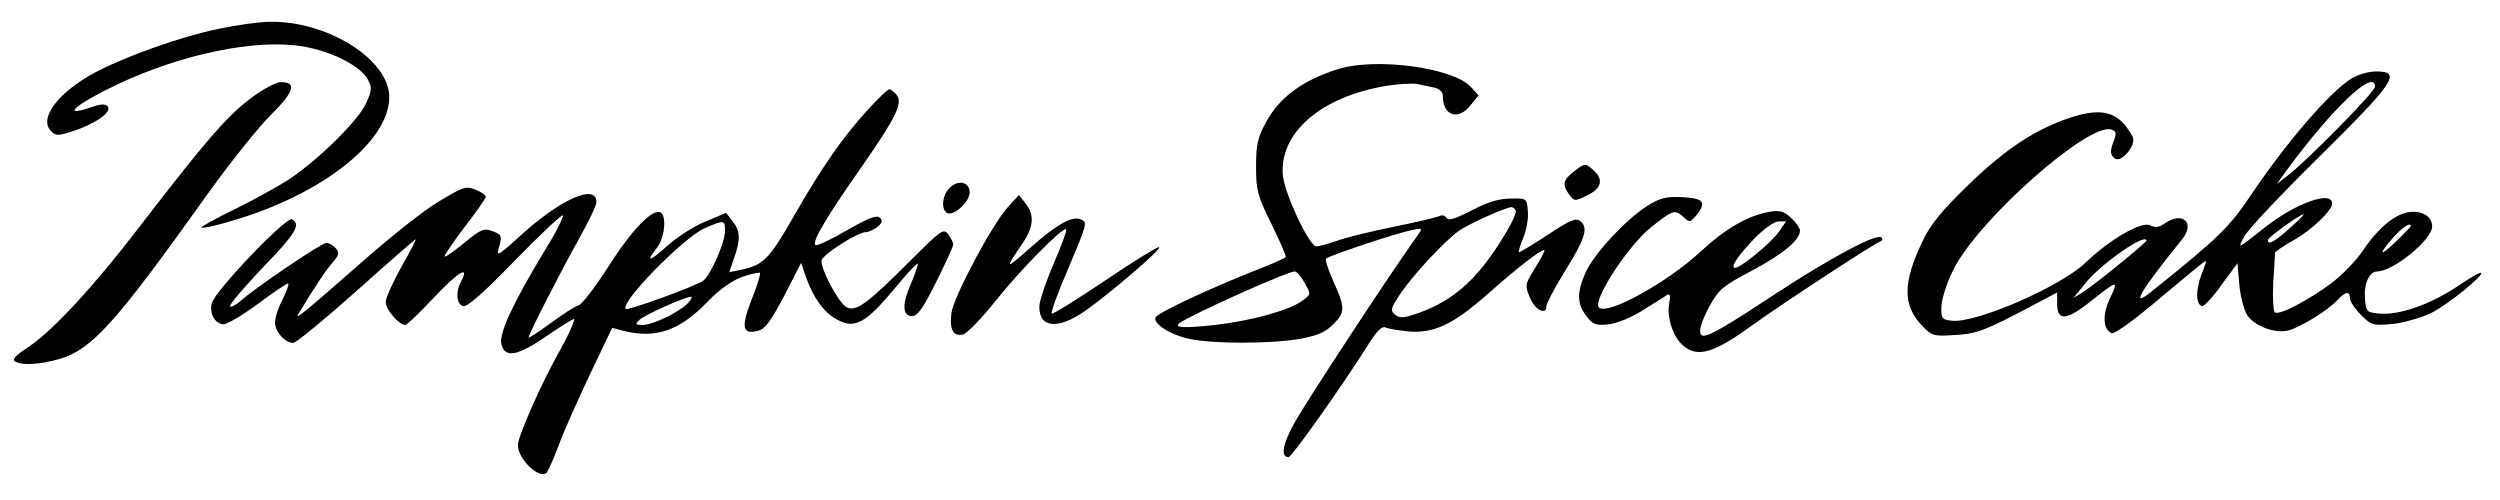 <?xml version="1.0" standalone="no"?>
<!DOCTYPE svg PUBLIC "-//W3C//DTD SVG 20010904//EN"
 "http://www.w3.org/TR/2001/REC-SVG-20010904/DTD/svg10.dtd">
<svg version="1.0" xmlns="http://www.w3.org/2000/svg"
 width="700pt" height="140pt" viewBox="0 0 700 140"
 preserveAspectRatio="xMidYMid meet">

<g transform="translate(0,140) scale(0.1,-0.1)"
fill="#000000" stroke="none">
<path d="M611 1319 c-106 -22 -257 -76 -343 -121 -104 -55 -161 -130 -125
-165 13 -14 20 -14 65 1 62 21 108 54 93 69 -6 6 -20 6 -42 -2 -92 -32 -51 5
68 62 182 86 390 129 521 107 79 -13 160 -54 181 -91 13 -24 13 -31 -4 -68
-21 -48 -134 -159 -217 -214 -31 -20 -100 -58 -153 -84 -52 -25 -93 -48 -91
-50 3 -3 40 5 83 18 253 73 443 222 443 347 0 105 -173 214 -335 211 -27 0
-92 -9 -144 -20z"/>
<path d="M3745 1206 c-98 -31 -162 -78 -200 -148 -24 -43 -28 -64 -28 -125 0
-66 4 -81 43 -160 24 -49 42 -90 40 -93 -2 -3 -45 -22 -97 -42 -125 -50 -259
-113 -267 -126 -10 -17 41 -50 95 -61 65 -14 225 -14 308 0 49 9 72 19 93 40
35 34 35 47 2 120 -15 33 -24 62 -21 65 8 8 193 70 237 79 33 7 34 7 20 -13
-81 -113 -316 -472 -345 -525 -34 -61 -40 -97 -17 -97 9 0 148 197 218 307 28
46 43 61 54 56 8 -4 37 -8 63 -11 72 -6 126 19 225 107 85 75 145 121 156 121
3 0 -8 -22 -25 -49 -29 -47 -30 -49 -15 -85 14 -34 46 -50 46 -23 0 7 22 49
49 93 59 95 69 125 47 144 -14 11 -28 5 -93 -38 -43 -28 -79 -50 -80 -48 -2 2
4 20 12 40 9 21 15 54 13 74 -3 37 -3 37 -49 36 -31 0 -65 -10 -108 -33 -47
-24 -66 -30 -71 -21 -4 7 -13 9 -19 5 -7 -3 -64 -17 -129 -30 -64 -13 -137
-31 -161 -40 -24 -8 -49 -15 -55 -15 -20 0 -88 145 -94 198 -11 120 107 222
292 252 33 5 70 7 83 5 13 -3 34 -7 48 -10 16 -4 25 -12 25 -24 0 -56 44 -70
79 -24 l21 26 -22 24 c-51 54 -267 83 -373 49z m499 -395 c3 -4 -10 -35 -30
-67 -74 -123 -141 -184 -241 -220 -42 -15 -54 -16 -67 -5 -14 12 -12 18 16 60
38 55 122 145 162 174 26 19 131 66 148 67 4 0 9 -4 12 -9z m-591 -203 c18
-32 18 -32 -5 -49 -35 -27 -142 -57 -247 -69 -83 -9 -113 -8 -100 4 21 19 301
145 324 146 6 0 18 -14 28 -32z"/>
<path d="M6585 1181 c-62 -39 -183 -179 -285 -331 -58 -86 -87 -115 -274 -265
-64 -52 -35 -2 84 145 37 46 2 79 -48 45 -16 -12 -27 -13 -41 -6 -23 13 -115
-40 -181 -104 -69 -67 -308 -171 -375 -163 -28 3 -30 6 -29 41 1 20 15 66 33
101 68 139 382 417 444 393 13 -5 14 -11 4 -36 -9 -24 -8 -33 2 -43 18 -19 65
36 52 60 -37 68 -82 82 -170 54 -101 -33 -185 -88 -292 -192 -76 -74 -105
-110 -128 -160 -53 -112 -53 -174 -1 -230 29 -31 33 -32 95 -28 55 3 81 12
175 61 l110 58 0 -30 c0 -53 26 -50 105 14 63 50 67 50 44 2 -23 -47 -21 -90
4 -100 8 -3 68 41 136 99 68 57 125 104 127 104 2 0 -3 -18 -12 -39 -16 -42
-16 -82 1 -88 6 -2 31 25 55 59 l45 61 5 -59 c3 -33 13 -72 22 -86 20 -31 78
-53 116 -43 32 8 112 57 137 85 22 24 35 26 35 4 0 -8 14 -29 31 -46 29 -29
33 -30 90 -25 32 4 80 18 107 31 46 23 147 105 139 112 -2 3 -33 -15 -68 -39
-74 -49 -161 -80 -216 -75 -36 3 -38 5 -41 40 -4 43 12 78 34 78 45 0 154 89
154 126 0 30 -32 47 -71 39 -39 -9 -83 -47 -124 -108 -18 -27 -57 -67 -86 -89
-64 -48 -146 -91 -159 -83 -5 3 -7 40 -5 83 3 42 5 80 5 84 0 3 24 20 53 36
50 28 107 83 107 102 0 38 -103 1 -190 -68 -77 -61 -75 -60 -56 -24 9 18 105
120 212 225 210 208 230 237 157 237 -21 0 -51 -9 -68 -19z m65 -24 c0 -14
-191 -208 -245 -249 l-30 -23 29 40 c129 175 246 285 246 232z m-240 -397
c-44 -39 -60 -47 -60 -32 0 7 90 72 100 72 3 0 -15 -18 -40 -40z m340 7 c0 -2
-18 -21 -40 -42 -47 -46 -53 -40 -9 10 26 29 49 44 49 32z m-740 -41 c0 -5
-142 -121 -175 -142 l-30 -19 35 43 c42 53 170 142 170 118z"/>
<path d="M701 1124 c-65 -49 -124 -117 -302 -348 -134 -176 -252 -303 -320
-348 -34 -22 -46 -34 -37 -40 20 -12 69 -9 125 7 91 27 157 101 413 460 63 88
143 188 178 223 66 65 74 92 28 92 -13 0 -51 -20 -85 -46z"/>
<path d="M2431 1094 c-71 -78 -128 -159 -208 -299 -70 -122 -86 -138 -151
-151 l-30 -6 13 38 c19 53 18 78 -4 105 l-18 23 -57 -24 c-31 -12 -79 -43
-106 -67 -52 -47 -64 -49 -30 -6 21 27 27 87 10 98 -21 13 -80 -47 -145 -149
-37 -58 -75 -108 -85 -111 -11 -3 -46 -26 -80 -51 -33 -24 -60 -42 -60 -39 0
9 91 187 141 276 27 48 49 94 49 103 0 53 -100 9 -212 -93 -55 -51 -69 -60
-63 -41 12 40 11 43 -17 53 -23 9 -32 5 -78 -33 -28 -23 -53 -41 -55 -38 -2 2
23 39 55 81 33 43 60 81 60 86 0 5 -13 14 -29 20 -26 11 -34 8 -102 -33 -41
-24 -134 -98 -208 -163 -164 -144 -198 -172 -186 -153 43 72 81 129 98 147 16
19 18 25 7 38 -7 8 -18 15 -26 15 -14 0 -201 -127 -241 -163 -13 -11 -26 -18
-29 -15 -3 4 37 51 90 107 94 97 109 122 84 137 -15 10 -216 -200 -225 -235
-7 -28 7 -55 31 -59 9 -2 53 24 98 57 45 34 83 59 85 57 3 -2 -5 -22 -16 -45
-12 -22 -21 -51 -21 -64 0 -26 28 -57 51 -57 8 0 87 65 177 145 89 80 164 145
166 145 2 0 -16 -35 -40 -77 -24 -43 -44 -87 -44 -99 0 -20 37 -64 55 -64 4 0
41 35 80 77 68 72 101 92 76 45 -16 -30 -13 -62 5 -69 11 -4 53 32 145 127 71
73 132 130 135 127 3 -3 -19 -48 -51 -99 -89 -147 -129 -233 -121 -262 10 -39
44 -33 122 20 36 25 73 48 80 51 7 3 -9 -35 -36 -84 -52 -91 -120 -245 -120
-269 0 -40 61 -98 81 -77 4 5 19 38 33 75 13 37 53 126 87 198 l63 132 30 -8
c92 -23 158 -1 238 82 33 34 68 59 97 69 24 8 46 13 49 11 2 -3 -8 -37 -24
-76 -30 -77 -25 -98 19 -86 19 4 36 28 73 98 l47 92 13 -38 c21 -60 51 -101
88 -121 49 -27 80 -10 160 86 36 44 66 76 66 70 0 -5 -9 -31 -20 -57 -25 -57
-23 -89 4 -89 15 0 32 24 67 95 26 52 48 100 48 105 0 6 -6 18 -14 29 -13 17
-19 13 -103 -71 -125 -125 -155 -147 -182 -133 -22 12 -70 102 -70 130 0 15
101 80 124 80 7 0 21 6 32 14 14 11 16 18 8 26 -9 9 -32 0 -93 -35 -45 -26
-85 -45 -88 -41 -10 9 30 77 129 218 98 141 117 180 98 203 -7 8 -16 15 -20
15 -4 0 -31 -25 -59 -56z m-401 -341 c0 -32 -40 -123 -61 -139 -18 -14 -212
-85 -217 -79 -17 17 159 197 219 225 57 25 59 25 59 -7z m-103 -201 c-23 -25
-99 -62 -128 -62 -20 0 -21 2 -9 14 14 14 124 63 144 65 5 1 2 -7 -7 -17z"/>
<path d="M4406 919 c-30 -23 -32 -37 -12 -64 14 -19 16 -19 50 -2 40 19 47 44
18 70 -23 21 -24 21 -56 -4z"/>
<path d="M2657 872 c-19 -21 -22 -57 -6 -68 18 -11 64 30 64 57 0 31 -34 37
-58 11z"/>
<path d="M2822 820 c-44 -48 -153 -253 -158 -297 -6 -47 6 -67 34 -59 11 4 52
46 90 94 70 88 189 208 197 200 3 -3 -13 -46 -35 -97 -22 -51 -40 -105 -40
-120 0 -61 55 -64 132 -9 75 54 210 170 204 176 -3 3 -71 -39 -151 -93 -80
-54 -148 -96 -150 -93 -3 3 15 54 41 114 60 142 60 142 39 150 -24 10 -69 -16
-145 -84 -66 -58 -67 -57 -18 15 33 48 35 82 9 114 l-18 23 -31 -34z"/>
<path d="M4610 822 c-60 -39 -146 -132 -170 -184 -25 -56 -25 -89 2 -123 18
-24 27 -27 63 -23 24 3 65 20 96 40 30 19 60 37 66 42 9 5 11 -1 7 -23 -8 -37
10 -93 37 -117 40 -36 85 -24 185 48 87 63 348 234 369 242 6 2 7 7 3 11 -12
13 -141 -56 -291 -154 -144 -95 -189 -121 -207 -121 -17 0 -11 33 18 85 24 44
37 55 117 97 87 46 135 86 135 112 0 7 -11 23 -25 36 -19 18 -31 22 -60 17
-60 -10 -124 -47 -194 -112 -94 -87 -261 -179 -284 -156 -19 19 81 172 145
224 62 49 67 51 90 31 19 -18 20 -18 39 5 28 35 19 46 -42 49 -45 2 -61 -2
-99 -26z m370 -72 c-22 -31 -106 -100 -122 -100 -15 0 9 35 56 84 26 26 54 46
66 46 l21 0 -21 -30z"/>
</g>
</svg>
